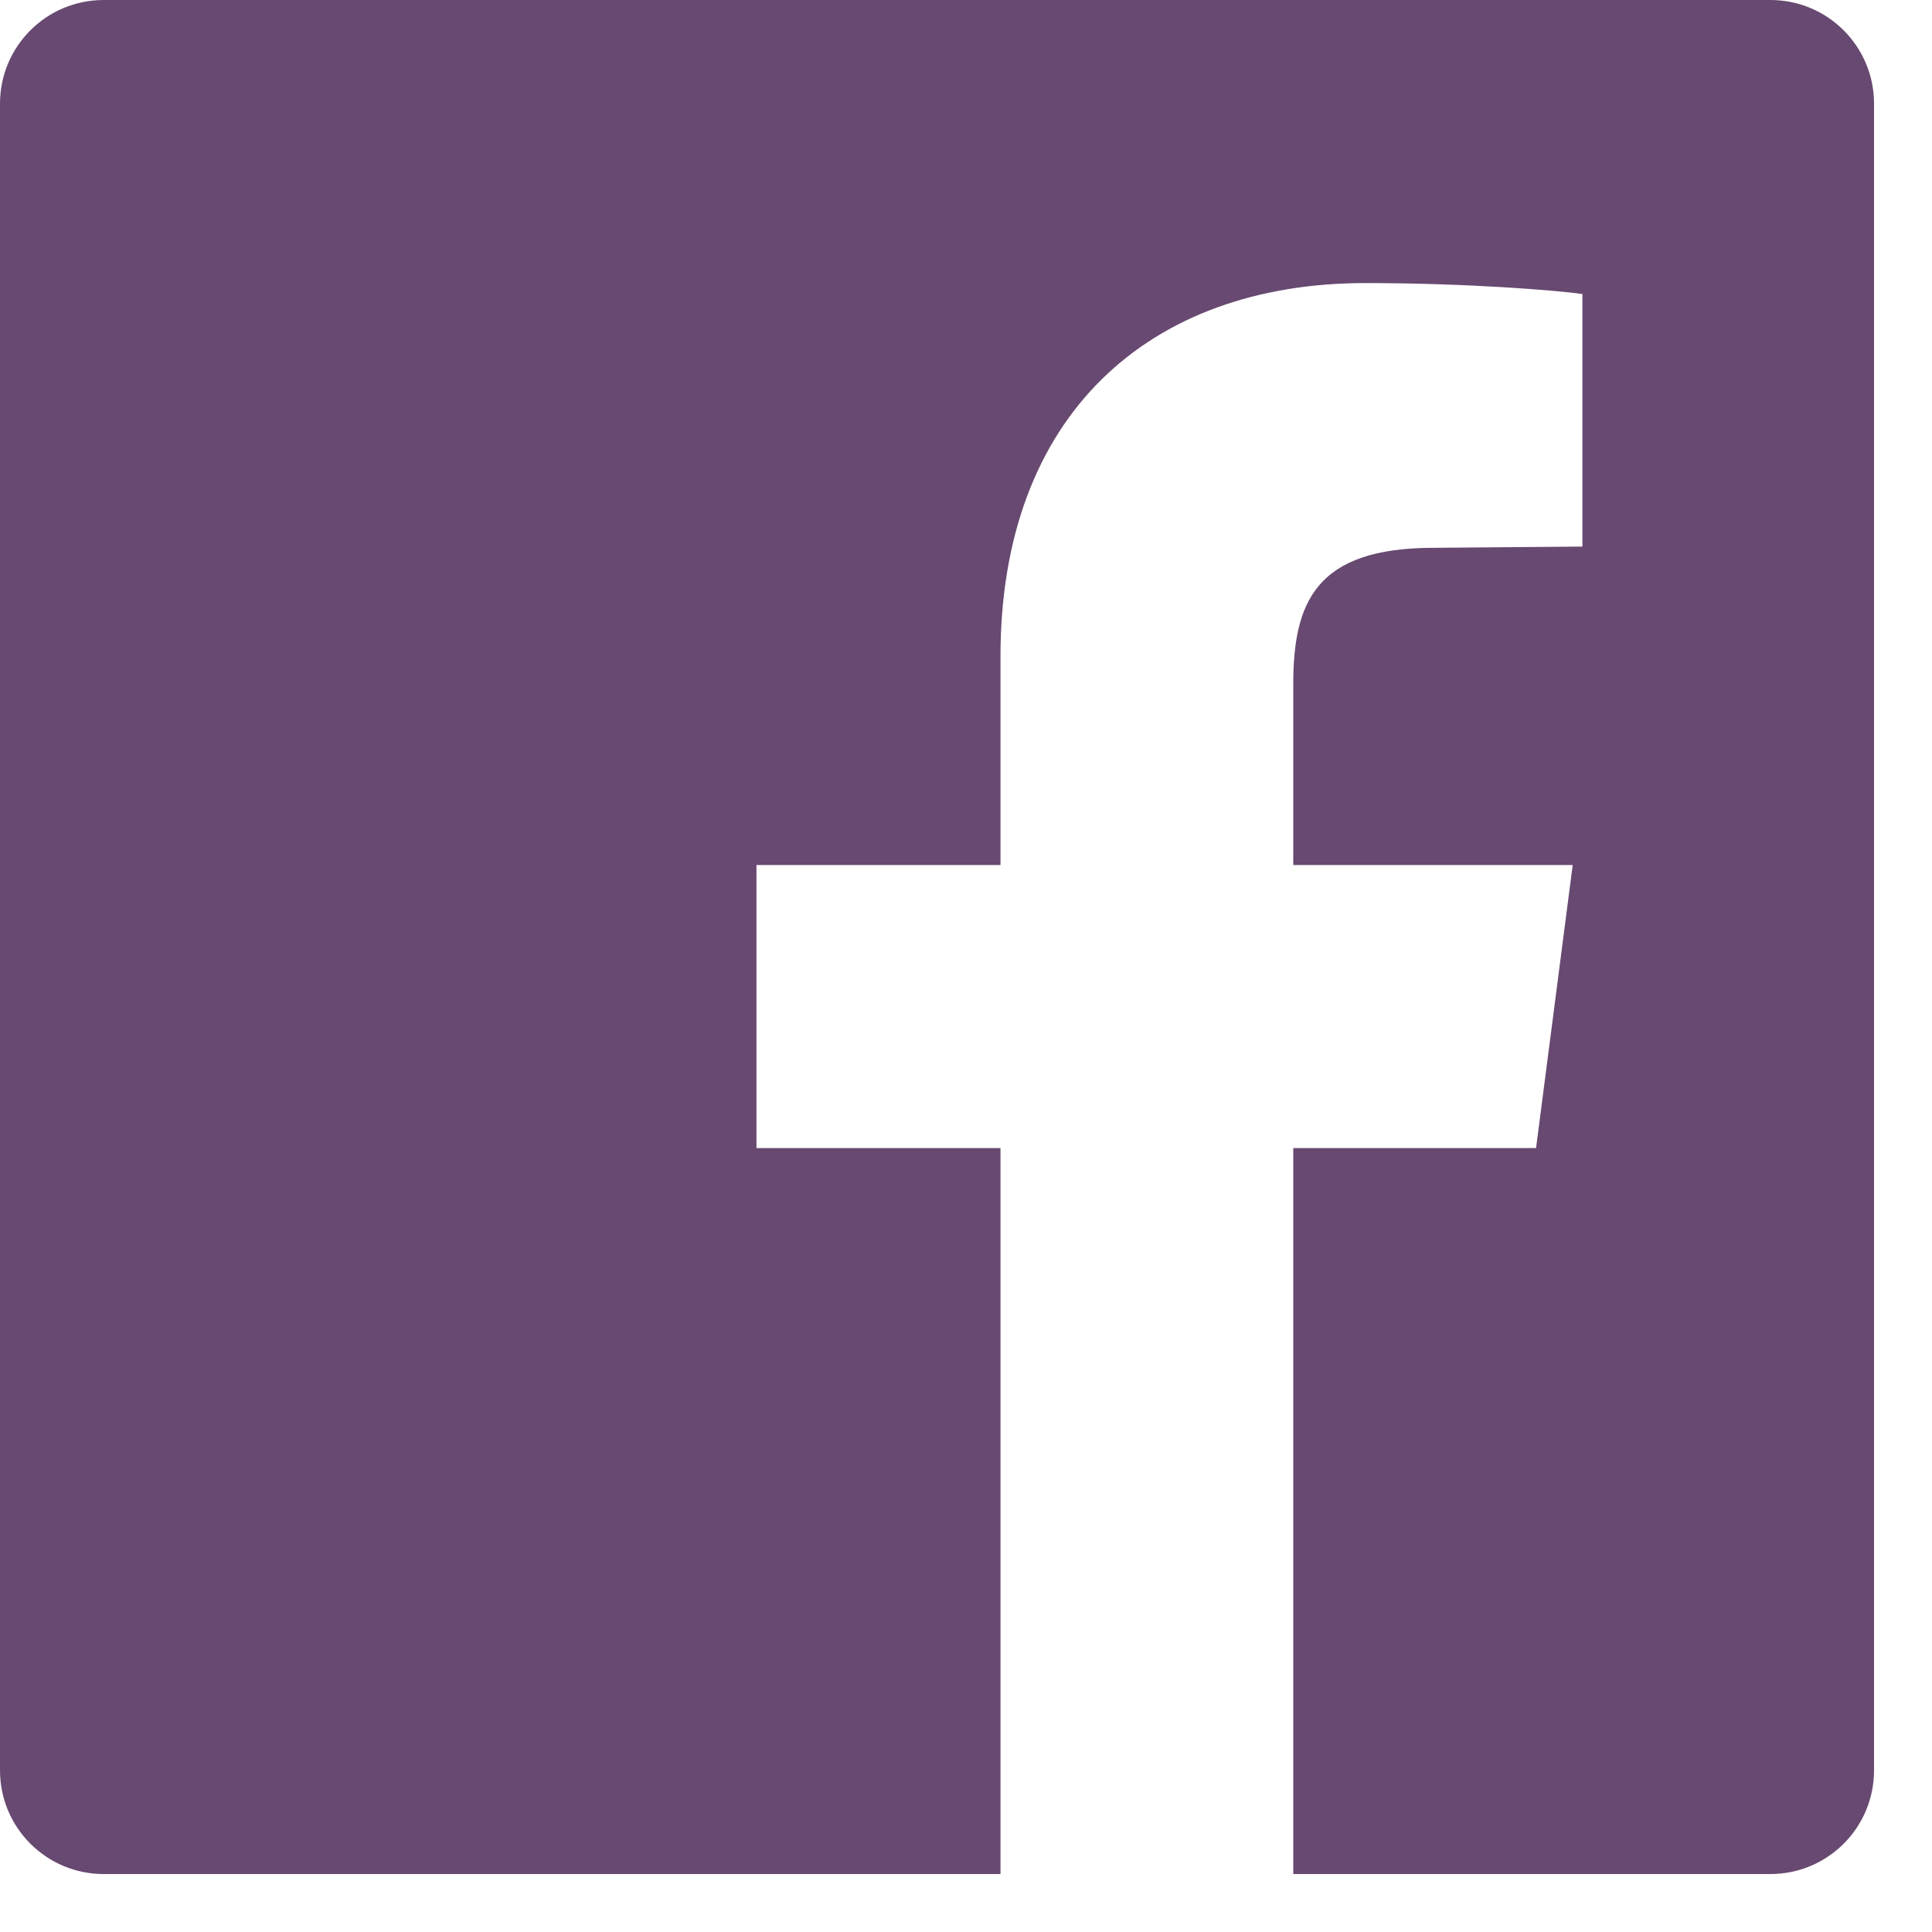 <?xml version="1.0" encoding="UTF-8"?>
<svg width="33px" height="33px" viewBox="0 0 33 33" version="1.1" xmlns="http://www.w3.org/2000/svg" xmlns:xlink="http://www.w3.org/1999/xlink">
    <!-- Generator: Sketch 55 (78076) - https://sketchapp.com -->
    <title>icone/facebook</title>
    <desc>Created with Sketch.</desc>
    <g id="icone/facebook" stroke="none" stroke-width="1" fill="none" fill-rule="evenodd">
        <g id="facebook-official" transform="translate(0, 0)" fill="#684971">
            <g id="Page-1">
                <g id="facebook-official">
                    <path d="M30.239,0 C31.218,0 32.01,0.792 32.01,1.771 L32.01,30.239 C32.01,31.218 31.218,32.01 30.239,32.01 L22.09,32.01 L22.09,19.61 L26.237,19.61 L26.863,14.775 L22.09,14.775 L22.09,11.691 C22.09,10.295 22.465,9.357 24.487,9.357 L27.029,9.336 L27.029,5.022 C26.592,4.96 25.07,4.835 23.32,4.835 C19.631,4.835 17.089,7.086 17.089,11.212 L17.089,14.775 L12.921,14.775 L12.921,19.61 L17.089,19.61 L17.089,32.01 L1.771,32.01 C0.792,32.01 0,31.218 0,30.239 L0,1.771 C0,0.792 0.792,0 1.771,0 L30.239,0 Z" id="Path"></path>
                </g>
            </g>
        </g>
    </g>
</svg>